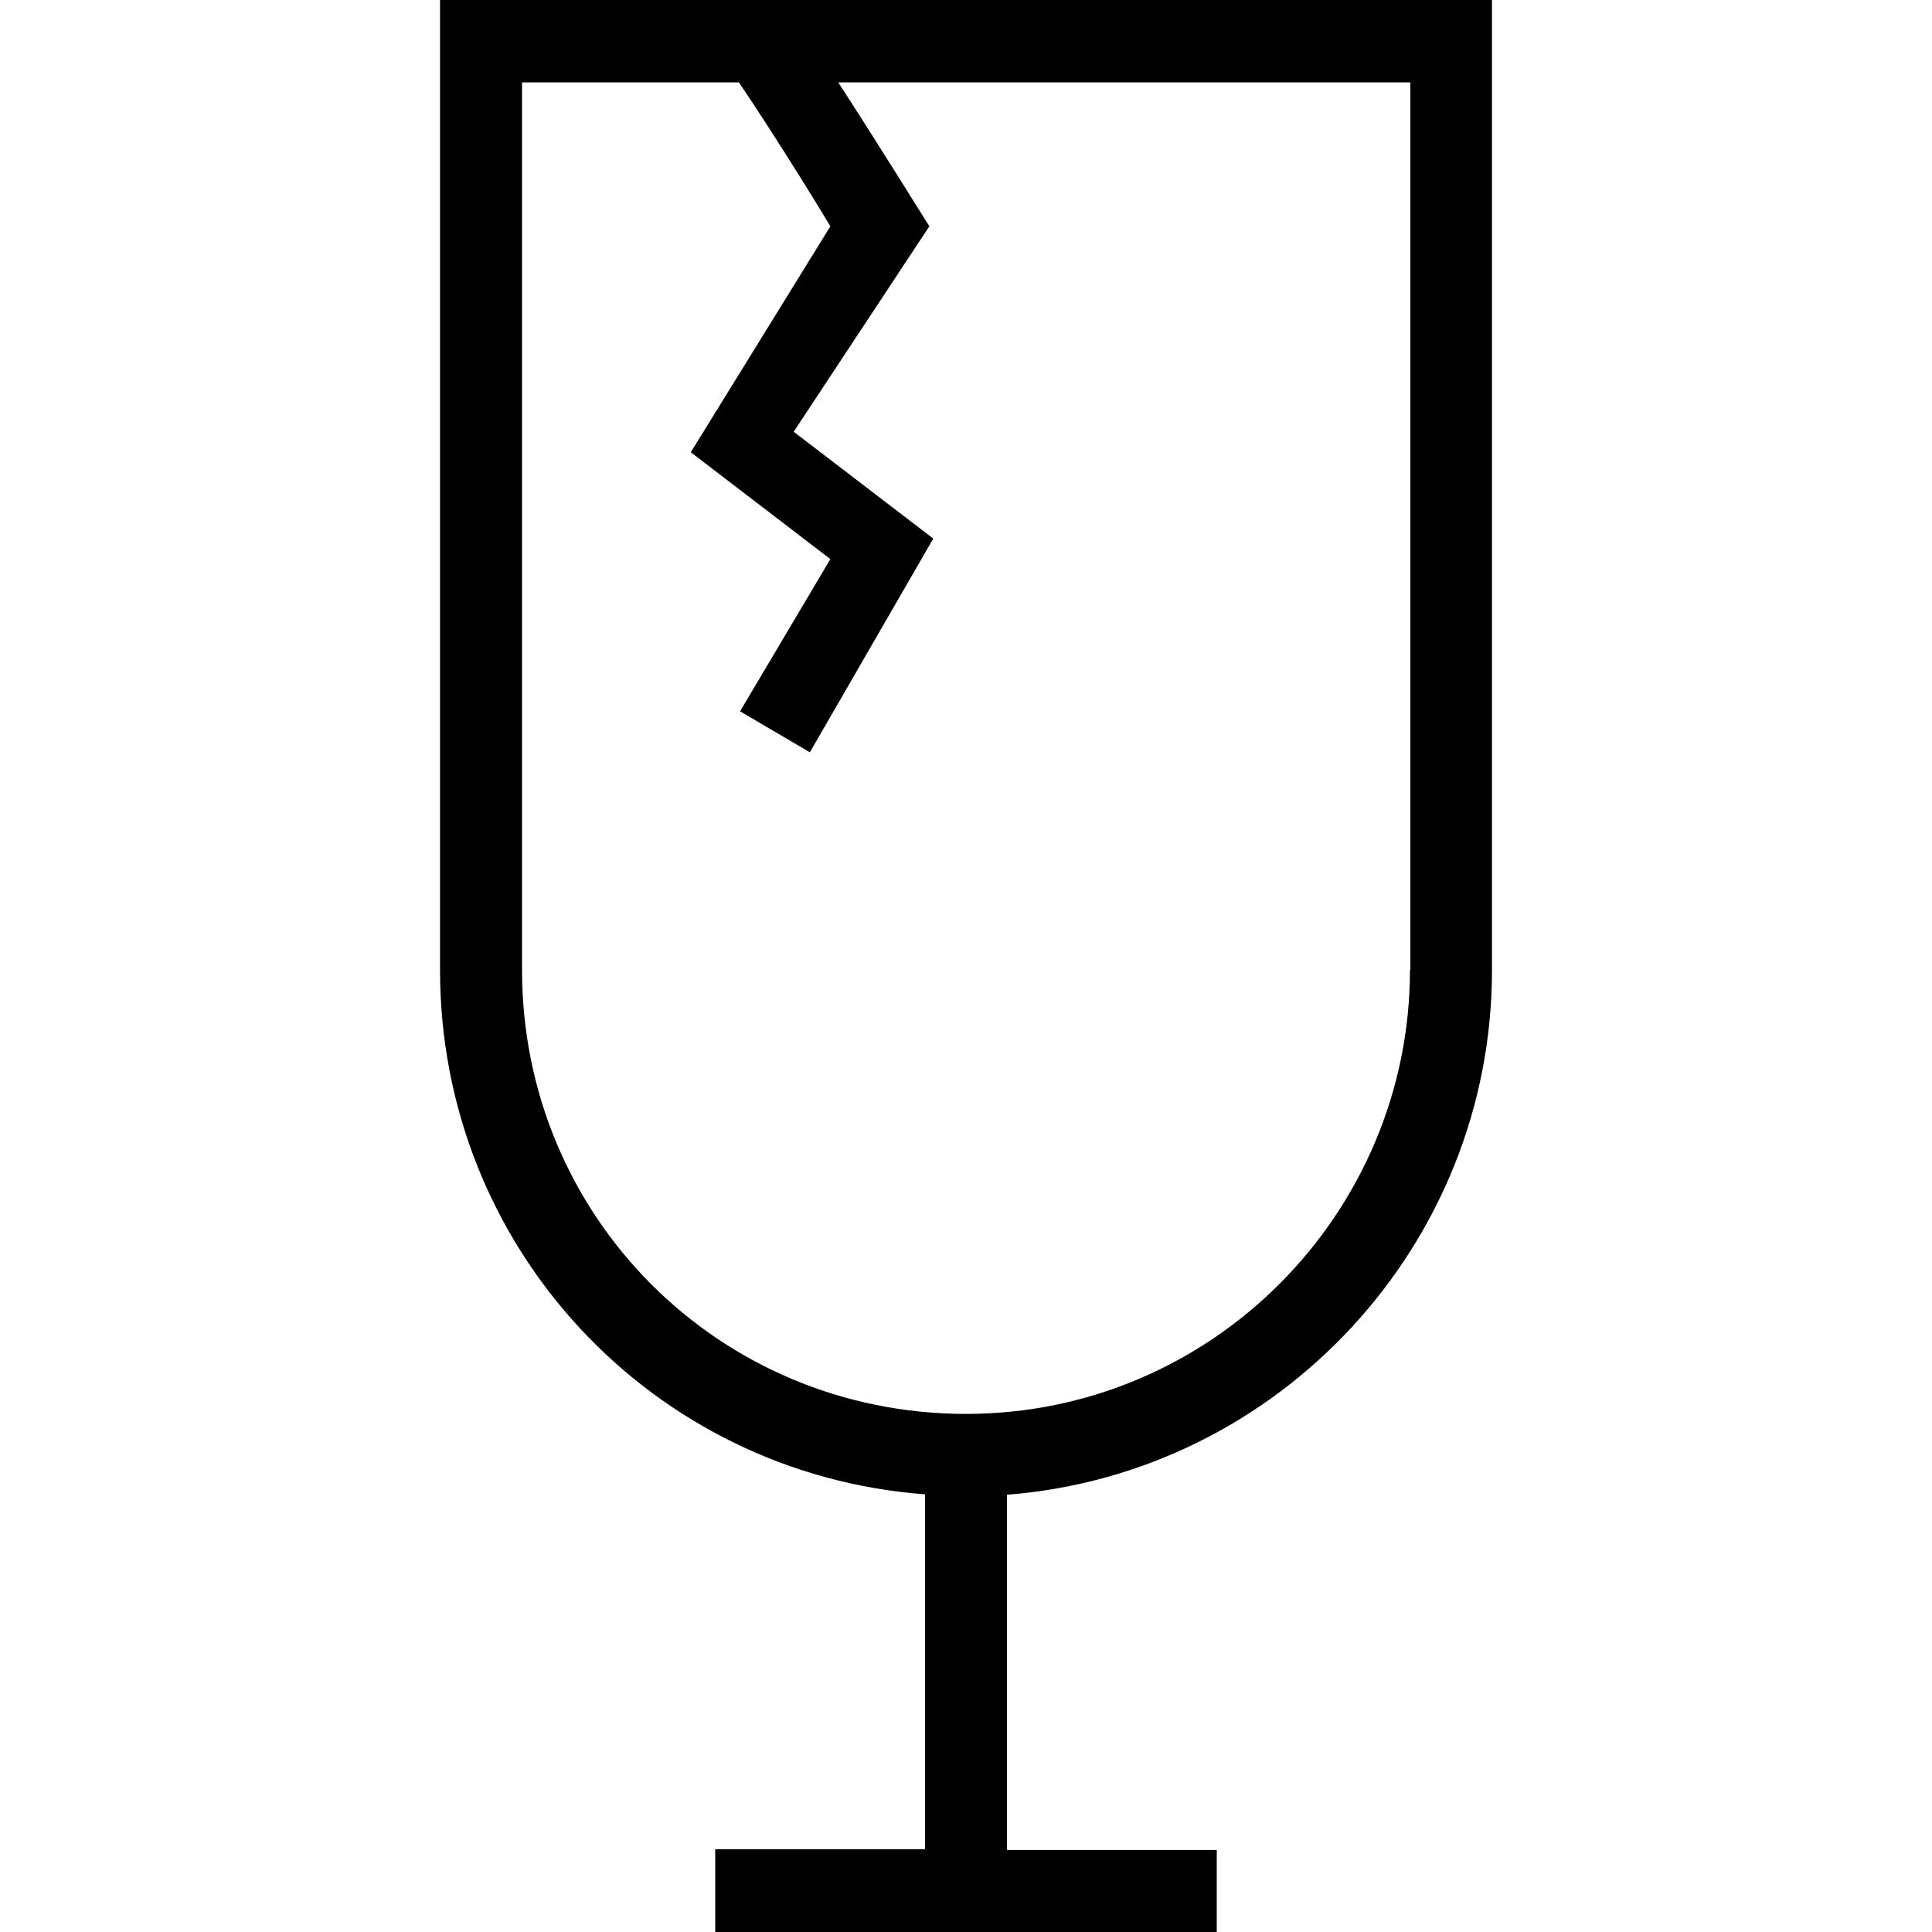 <?xml version='1.0' encoding='iso-8859-1'?>
<!-- Uploaded to: SVG Repo, www.svgrepo.com, Generator: SVG Repo Mixer Tools -->
<svg fill="#000000" height="800px" width="800px" version="1.1" xmlns="http://www.w3.org/2000/svg" viewBox="0 0 490 490" xmlns:xlink="http://www.w3.org/1999/xlink" enable-background="new 0 0 490 490">
  <g>
    <path d="m111.6,0v246c0,70.5 53.9,127.8 123,133v90h-53.2v21h127.2v-20.8h-53.2v-90.1c69.1-5.4 123-63.5 123-133v-246.1h-266.8zm246.1,246h-0.1c0,61.5-50,112.6-112.6,112.6s-112.6-50-112.6-112.6v-225.1h55c7.4,10.9 17.7,27.3 23.2,36.5l-35.4,57.3 35.4,27.1-22.9,38.6 17.7,10.4 31.3-54.2-35.4-27.1 34.4-52.1c0,0-13.8-22.2-23.1-36.5h145.1l0,225.1z"/>
  </g>
</svg>